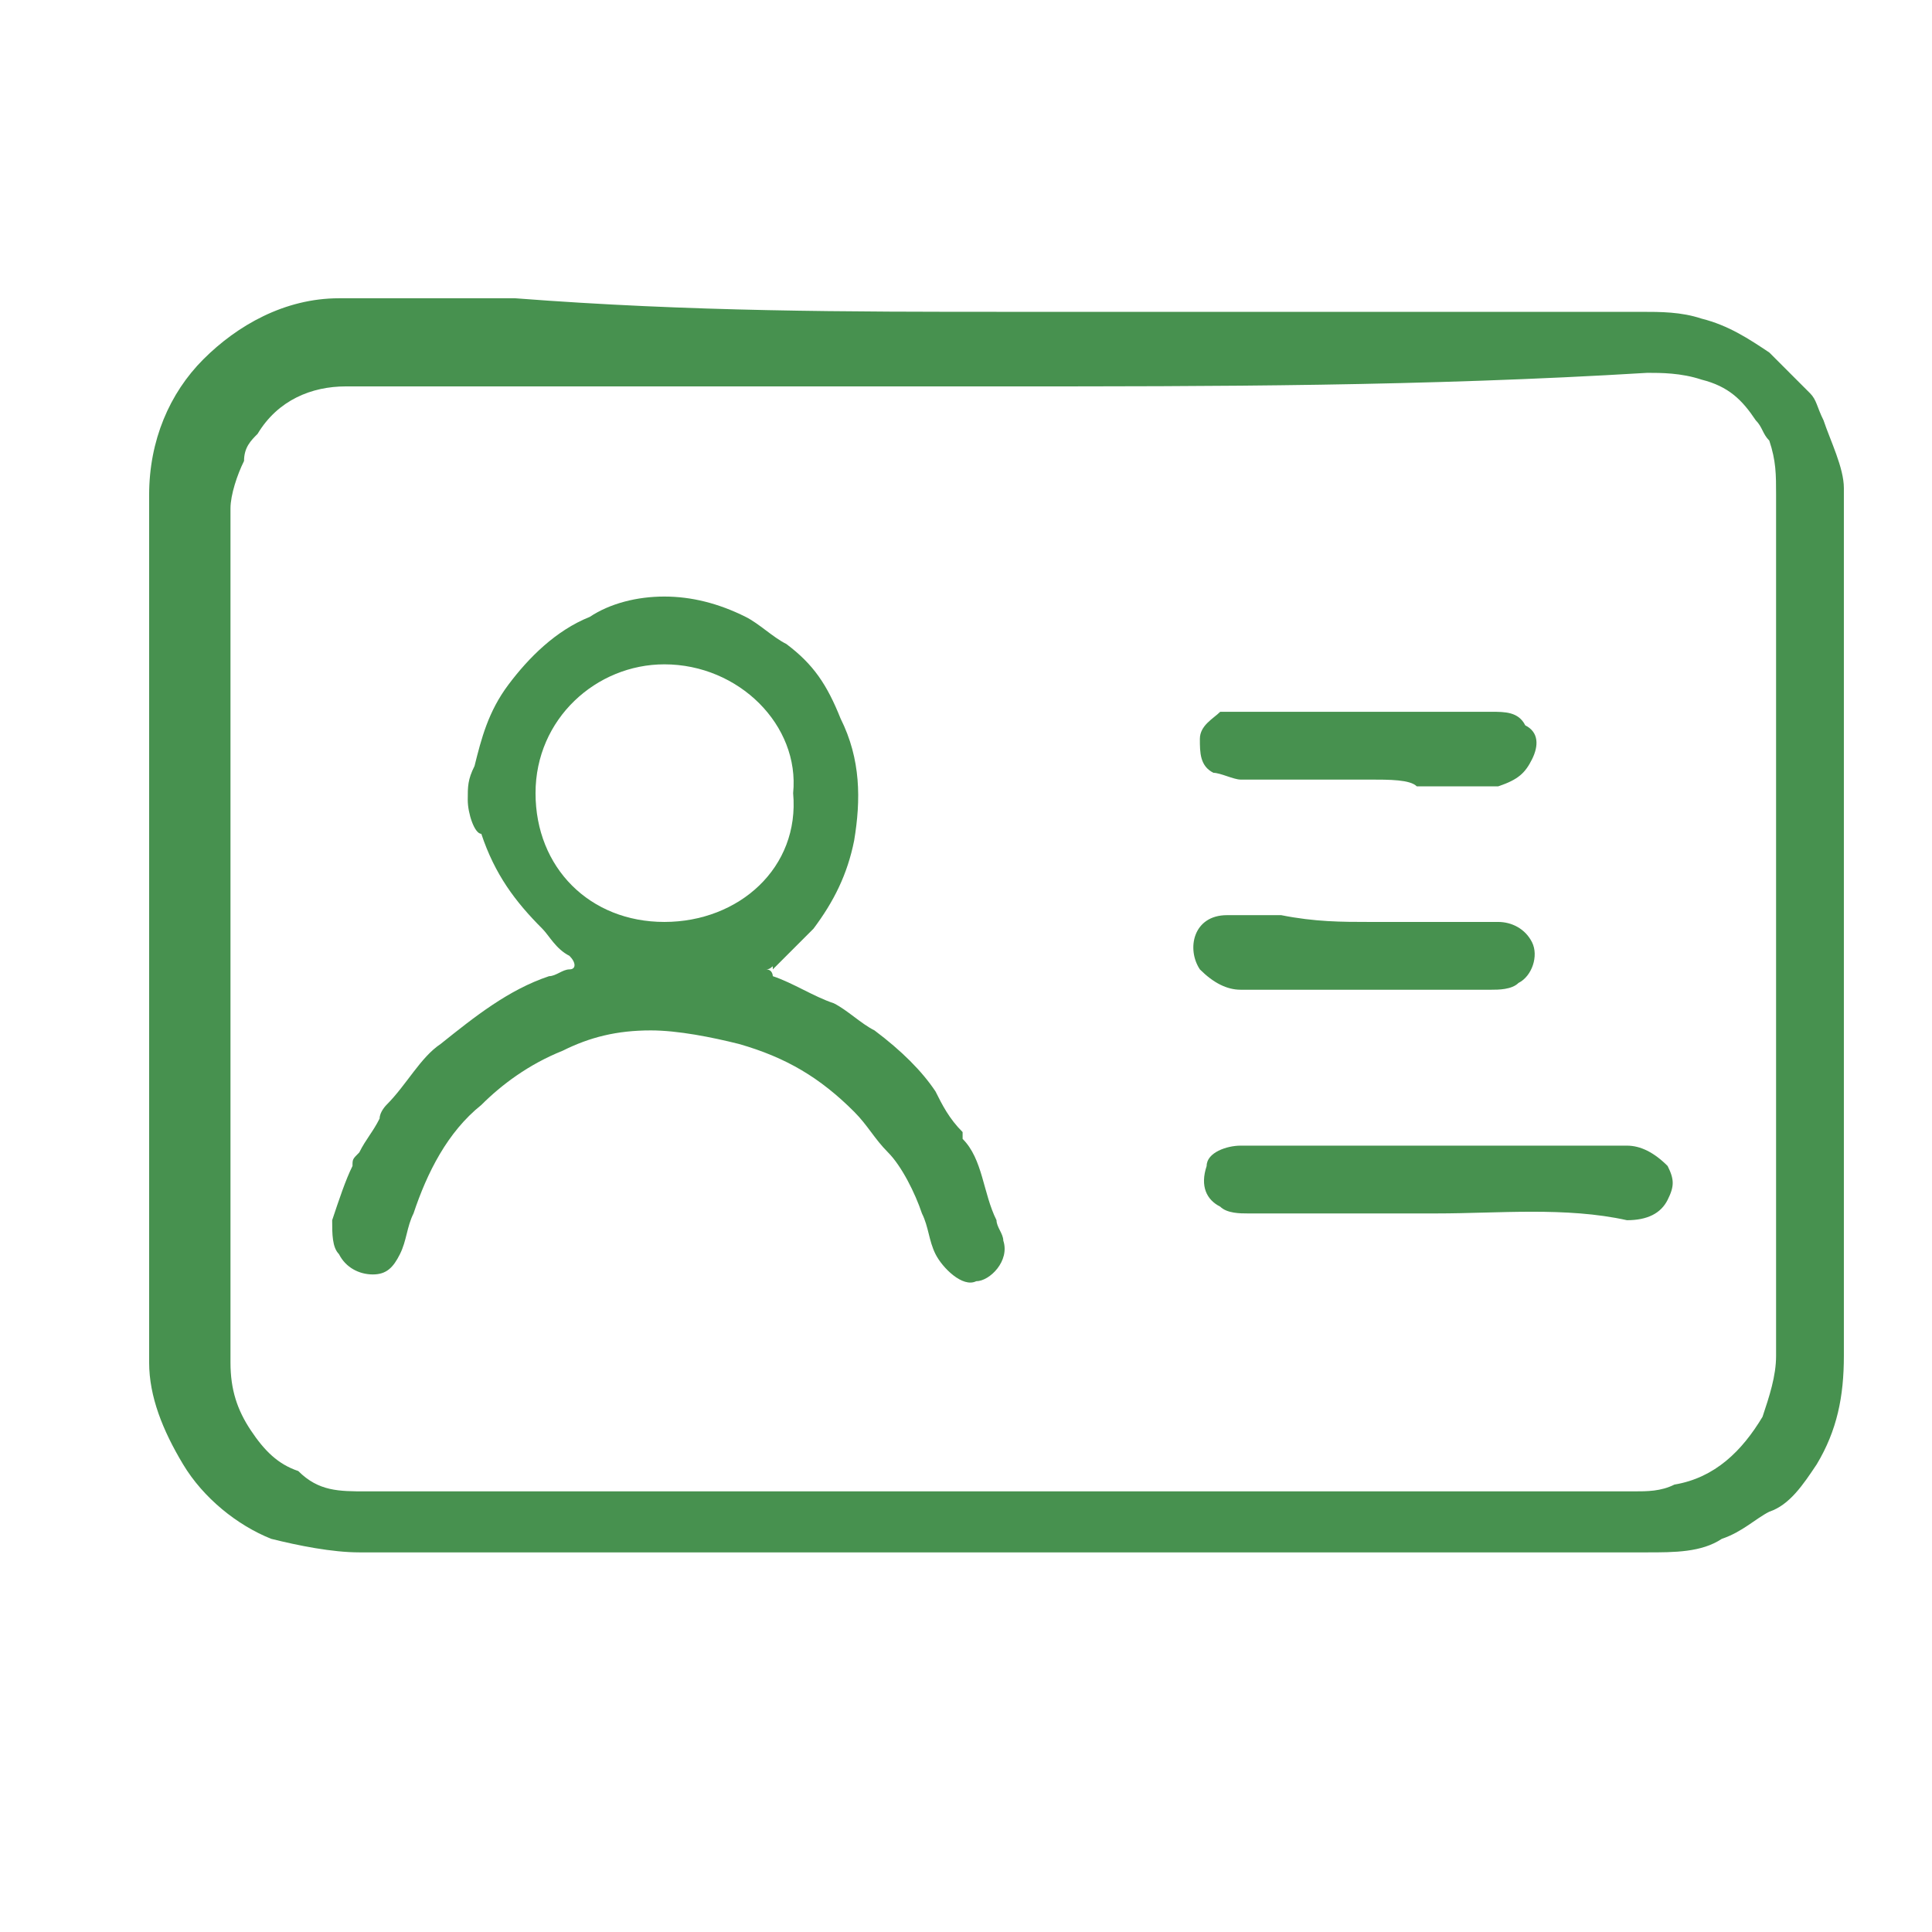 <?xml version="1.0" encoding="utf-8"?>
<!-- Generator: Adobe Illustrator 22.0.0, SVG Export Plug-In . SVG Version: 6.00 Build 0)  -->
<svg version="1.1" id="Calque_1" xmlns="http://www.w3.org/2000/svg" xmlns:xlink="http://www.w3.org/1999/xlink" x="0px" y="0px"
	 viewBox="0 0 28.5 28.5" style="enable-background:new 0 0 28.5 28.5;" xml:space="preserve">
<style type="text/css">
	.st0{opacity:0.19;}
	.st1{fill:#E2E1E1;}
	.st2{fill:#0E4C77;}
	.st3{fill:#F3B844;}
	.st4{fill:#EA9841;}
	.st5{clip-path:url(#SVGID_2_);fill:none;stroke:#0E4C77;stroke-width:1.067;}
	.st6{clip-path:url(#SVGID_2_);fill:#91E3A8;}
	.st7{clip-path:url(#SVGID_4_);}
	.st8{fill:#47914F;}
	.st9{clip-path:url(#SVGID_8_);fill:none;stroke:#0E4C77;stroke-width:1.067;}
	.st10{clip-path:url(#SVGID_8_);fill:#0E4C77;}
	.st11{clip-path:url(#SVGID_8_);fill:#EA9841;}
	.st12{clip-path:url(#SVGID_10_);}
	.st13{fill:none;stroke:#0E4C77;stroke-width:1.067;}
	.st14{fill:#D9308A;}
	.st15{fill:#665996;}
	.st16{clip-path:url(#SVGID_16_);fill:none;stroke:#0E4C77;stroke-width:1.067;}
	.st17{clip-path:url(#SVGID_16_);fill:#0E4C77;}
	.st18{clip-path:url(#SVGID_16_);fill:#C2D161;}
	.st19{clip-path:url(#SVGID_18_);}
	.st20{clip-path:url(#SVGID_22_);fill:none;stroke:#0E4C77;stroke-width:1.067;}
	.st21{clip-path:url(#SVGID_24_);fill:none;stroke:#FFFFFF;stroke-width:1.25;stroke-miterlimit:10;}
	.st22{clip-path:url(#SVGID_24_);fill:none;stroke:#000000;stroke-width:0.25;stroke-miterlimit:10;}
	.st23{fill:none;}
	.st24{fill:#4EA9DD;}
</style>
<g id="mgqht4.tif">
	<g>
		<path class="st8" d="M14.9,4.6c3.1,0,6.2,0,9.3,0c0.3,0,0.6,0,0.9,0.1c0.4,0.1,0.7,0.3,1,0.5c0.2,0.2,0.4,0.4,0.6,0.6
			c0.1,0.1,0.1,0.2,0.2,0.4c0.1,0.3,0.3,0.7,0.3,1c0,0.1,0,0.2,0,0.3c0,4.2,0,8.3,0,12.5c0,0.6-0.1,1.1-0.4,1.6
			c-0.2,0.3-0.4,0.6-0.7,0.7c-0.2,0.1-0.4,0.3-0.7,0.4c-0.3,0.2-0.7,0.2-1.1,0.2c-0.1,0-0.1,0-0.2,0c-6.3,0-12.5,0-18.8,0
			c-0.4,0-0.9-0.1-1.3-0.2c-0.5-0.2-1-0.6-1.3-1.1c-0.3-0.5-0.5-1-0.5-1.5c0-4.3,0-8.5,0-12.8c0-0.8,0.3-1.5,0.8-2
			c0.5-0.5,1.2-0.9,2-0.9c0.9,0,1.7,0,2.6,0C10.2,4.6,12.5,4.6,14.9,4.6z M14.8,5.7c-3.1,0-6.2,0-9.4,0c-0.1,0-0.2,0-0.3,0
			c-0.5,0-1,0.2-1.3,0.7C3.7,6.5,3.6,6.6,3.6,6.8C3.5,7,3.4,7.3,3.4,7.5c0,4.2,0,8.4,0,12.6c0,0.4,0.1,0.7,0.3,1
			c0.2,0.3,0.4,0.5,0.7,0.6C4.7,22,5,22,5.4,22c6.2,0,12.5,0,18.7,0c0.2,0,0.4,0,0.6-0.1c0.6-0.1,1-0.5,1.3-1
			c0.1-0.3,0.2-0.6,0.2-0.9c0-3,0-6,0-9.1c0-1.2,0-2.4,0-3.6c0-0.3,0-0.5-0.1-0.8c-0.1-0.1-0.1-0.2-0.2-0.3
			c-0.2-0.3-0.4-0.5-0.8-0.6c-0.3-0.1-0.6-0.1-0.8-0.1C21,5.7,17.9,5.7,14.8,5.7z"/>
		<path class="st8" d="M11.3,14.3c0.1,0,0.1,0.1,0.1,0.1c0.3,0.1,0.6,0.3,0.9,0.4c0.2,0.1,0.4,0.3,0.6,0.4c0.4,0.3,0.7,0.6,0.9,0.9
			c0.1,0.2,0.2,0.4,0.4,0.6c0,0,0,0,0,0.1c0.3,0.3,0.3,0.8,0.5,1.2c0,0.1,0.1,0.2,0.1,0.3c0.1,0.3-0.2,0.6-0.4,0.6
			c-0.2,0.1-0.5-0.2-0.6-0.4c-0.1-0.2-0.1-0.4-0.2-0.6c-0.1-0.3-0.3-0.7-0.5-0.9c-0.2-0.2-0.3-0.4-0.5-0.6c-0.5-0.5-1-0.8-1.7-1
			c-0.4-0.1-0.9-0.2-1.3-0.2c-0.5,0-0.9,0.1-1.3,0.3c-0.5,0.2-0.9,0.5-1.2,0.8c-0.5,0.4-0.8,1-1,1.6C6,18.1,6,18.3,5.9,18.5
			c-0.1,0.2-0.2,0.3-0.4,0.3c-0.2,0-0.4-0.1-0.5-0.3c-0.1-0.1-0.1-0.3-0.1-0.5c0.1-0.3,0.2-0.6,0.3-0.8c0-0.1,0-0.1,0.1-0.2
			c0.1-0.2,0.2-0.3,0.3-0.5c0-0.1,0.1-0.2,0.1-0.2c0.3-0.3,0.5-0.7,0.8-0.9c0.5-0.4,1-0.8,1.6-1c0.1,0,0.2-0.1,0.3-0.1
			c0.1,0,0.1-0.1,0-0.2c-0.2-0.1-0.3-0.3-0.4-0.4c-0.4-0.4-0.7-0.8-0.9-1.4C7,12.3,6.9,12,6.9,11.8c0-0.2,0-0.3,0.1-0.5
			c0.1-0.4,0.2-0.8,0.5-1.2c0.3-0.4,0.7-0.8,1.2-1C9,8.9,9.4,8.8,9.8,8.8c0.4,0,0.8,0.1,1.2,0.3c0.2,0.1,0.4,0.3,0.6,0.4
			c0.4,0.3,0.6,0.6,0.8,1.1c0.3,0.6,0.3,1.2,0.2,1.8c-0.1,0.5-0.3,0.9-0.6,1.3c-0.2,0.2-0.4,0.4-0.6,0.6
			C11.4,14.2,11.4,14.3,11.3,14.3z M11.7,11.7c0.1-1-0.8-1.9-1.9-1.9c-1,0-1.9,0.8-1.9,1.9c0,1.1,0.8,1.9,1.9,1.9
			C10.9,13.6,11.8,12.8,11.7,11.7z"/>
		<path class="st8" d="M21.2,17.9c-0.9,0-1.9,0-2.8,0c-0.1,0-0.3,0-0.4-0.1c-0.2-0.1-0.3-0.3-0.2-0.6c0-0.2,0.3-0.3,0.5-0.3
			c0.1,0,0.1,0,0.2,0c1.8,0,3.7,0,5.5,0c0.2,0,0.4,0.1,0.6,0.3c0.1,0.2,0.1,0.3,0,0.5c-0.1,0.2-0.3,0.3-0.6,0.3
			C23.1,17.8,22.1,17.9,21.2,17.9z"/>
		<path class="st8" d="M20.2,13.6c0.6,0,1.3,0,1.9,0c0.2,0,0.4,0.1,0.5,0.3c0.1,0.2,0,0.5-0.2,0.6c-0.1,0.1-0.3,0.1-0.4,0.1
			c-1.2,0-2.5,0-3.7,0c-0.2,0-0.4-0.1-0.6-0.3c-0.2-0.3-0.1-0.8,0.4-0.8c0.3,0,0.5,0,0.8,0C19.4,13.6,19.8,13.6,20.2,13.6z"/>
		<path class="st8" d="M20.2,11.5c-0.6,0-1.3,0-1.9,0c-0.1,0-0.3-0.1-0.4-0.1c-0.2-0.1-0.2-0.3-0.2-0.5c0-0.2,0.2-0.3,0.3-0.4
			c0.1,0,0.2,0,0.3,0c1.2,0,2.5,0,3.7,0c0.2,0,0.4,0,0.5,0.2c0.2,0.1,0.2,0.3,0.1,0.5c-0.1,0.2-0.2,0.3-0.5,0.4c-0.4,0-0.8,0-1.2,0
			C20.8,11.5,20.5,11.5,20.2,11.5z"/>
	</g>
</g>
</svg>
